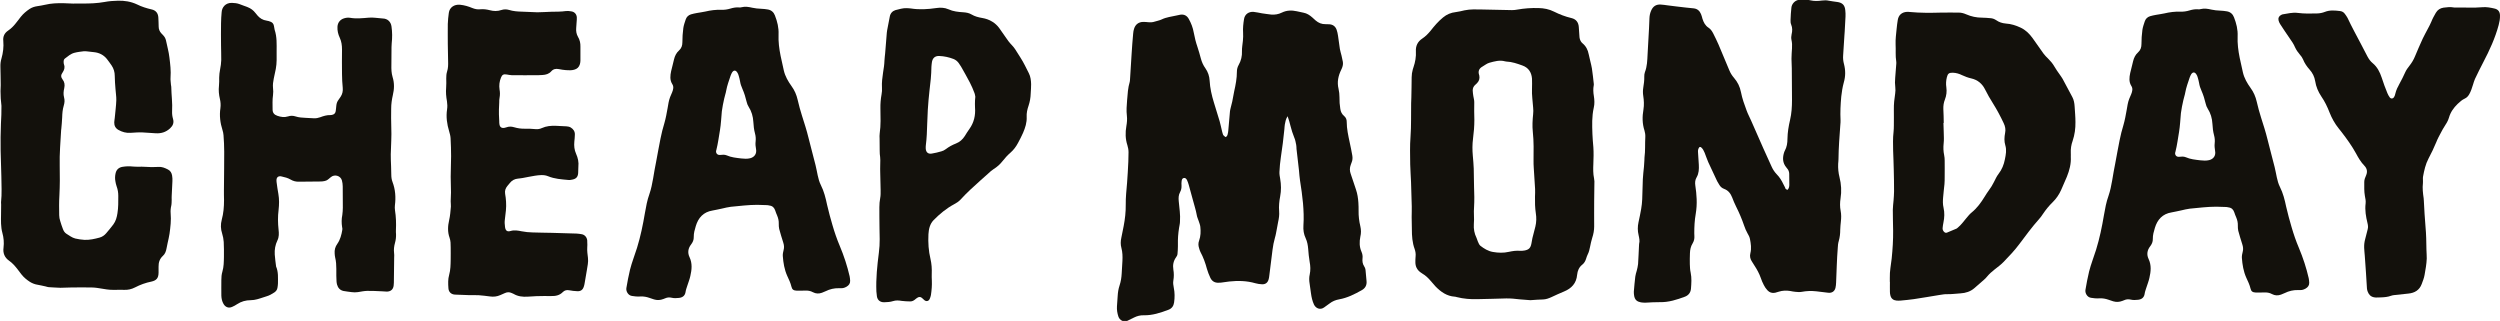 <?xml version="1.0" encoding="utf-8"?>
<!-- Generator: Adobe Illustrator 27.0.1, SVG Export Plug-In . SVG Version: 6.00 Build 0)  -->
<svg version="1.1" id="Layer_1" xmlns="http://www.w3.org/2000/svg" xmlns:xlink="http://www.w3.org/1999/xlink" x="0px" y="0px"
	 viewBox="0 0 2420.2 310.7" style="enable-background:new 0 0 2420.2 310.7;" xml:space="preserve">
<style type="text/css">
	.st0{fill:#13110C;}
</style>
<g>
	<g>
		<path class="st0" d="M71.7,3.4c2.6,0,5.2,0,7.8,0c7.3,0.1,14.6-0.2,21.8-1.5c4.2-0.8,8.5-1.1,12.8-1.2c6.4-0.2,12.7,0.8,18.6,3.6
			c4.4,2.2,9.2,3.7,14,4.8c4.2,0.9,6.4,3.7,6.6,8c0.1,2.9,0.3,5.7,0.3,8.6c0,2.6,0.9,4.8,2.7,6.7c0.6,0.7,1.2,1.3,1.9,2
			c1.3,1.4,2.1,3,2.5,4.8c1.1,5.5,2.7,10.9,3.3,16.4c0.8,6.4,1.6,12.9,1.1,19.5c-0.2,2.3,0.3,4.7,0.4,7c0,0.6,0.2,1.3,0.3,1.9
			c0.1,7.9,1.3,15.8,0.8,23.8c-0.1,2.5,0.2,4.9,0.9,7.3c1.1,3.7-0.1,6.6-2.8,9.1c-4.1,3.8-8.8,5.2-14.3,4.8
			c-4.1-0.3-8.3-0.6-12.4-0.8c-3.9-0.2-7.8,0.2-11.7,0.4c-4.2,0.3-8-0.8-11.6-2.8c-2.9-1.6-4.2-4.2-4.1-7.4c0-1.4,0.4-2.8,0.5-4.3
			c0.5-5.7,1.3-11.4,1.5-17.1c0.1-3.6-0.6-7.3-0.8-10.9c-0.3-4.2-0.7-8.3-0.7-12.5c0-3.8-1-7.2-3.1-10.3c-1.4-2.2-3.1-4.2-4.6-6.3
			C100.2,53.1,96,51,91,50.5c-2.1-0.2-4.1-0.5-6.2-0.7c-1.2-0.1-2.4-0.3-3.5-0.2c-3.1,0.4-6.2,0.7-9.2,1.5c-3.6,0.9-6.4,3.4-9.3,5.6
			c-1,0.8-1.2,2-1.2,3.2c0,0.9,0.1,1.9,0.4,2.7c1,2.7,0.2,5.1-1.3,7.4c-0.4,0.5-0.7,1.1-1,1.7c-0.6,1.2-0.6,2.5,0,3.8
			c0.2,0.5,0.5,0.9,0.8,1.3c2,2.5,2.4,5.3,1.7,8.5c-0.7,2.9-1,6-0.2,8.9c0.8,2.8,0.5,5.5-0.3,8.1c-1.1,3.7-1.4,7.4-1.5,11.2
			c-0.1,3.9-0.6,7.8-0.9,11.7c0,0.1,0,0.3-0.1,0.4c-0.6,11.6-1.7,23.1-1.4,34.7c0.2,9.6,0.2,19.3-0.3,28.9
			c-0.4,6.4-0.3,12.8-0.2,19.1c0,1.9,0.4,3.9,1,5.7c0.7,2.6,1.7,5.2,2.6,7.7c0.7,1.9,1.7,3.5,3.4,4.6c2.8,1.7,5.4,3.8,8.6,4.6
			c2.9,0.7,5.9,1.1,8.9,1.3c5,0.2,9.8-0.9,14.6-2.2c2.6-0.7,4.7-2.2,6.4-4.2c2.4-2.8,4.7-5.6,6.9-8.5c2.4-3.2,3.4-7,4-10.9
			c0.9-5.6,0.8-11.2,0.8-16.8c0-3.2-0.5-6.2-1.6-9.2c-0.6-1.6-0.9-3.3-1.2-4.9c-0.5-2.6-0.4-5.2,0.2-7.8c0.8-3.5,3.1-5.6,6.7-6.2
			c3.2-0.5,6.5-0.7,9.7-0.3c1.9,0.2,3.9,0.2,5.9,0.2c2.1,0,4.2-0.1,6.2,0.1c4.3,0.3,8.6,0.4,12.9,0.1c3.4-0.3,6.4,1,9.3,2.5
			c2.4,1.2,3.6,3.4,4,5.9c0.3,1.8,0.4,3.6,0.3,5.4c-0.2,4.8-0.5,9.6-0.7,14.4c-0.1,1.2,0,2.3,0,3.5c-0.1,1.9,0,3.9-0.4,5.8
			c-0.6,2.5-0.8,4.9-0.6,7.4c0.6,6.7-0.2,13.3-1.1,19.8c-0.4,3-1.2,5.9-1.8,8.8c-0.4,1.8-0.7,3.6-1.1,5.4c-0.5,2.8-1.4,5.3-3.5,7.2
			c-3.1,2.8-4.3,6.4-4.2,10.5c0,2,0,3.9,0,5.9c-0.1,5.1-2,7.4-6.9,8.5c-5.5,1.1-10.8,3-15.8,5.6c-3.5,1.8-7,2.6-10.9,2.4
			c-4.5-0.2-9.1,0.2-13.6-0.1c-4.2-0.3-8.2-1.3-12.4-1.8c-1.7-0.2-3.4-0.4-5-0.4c-6.6-0.1-13.3-0.1-19.9,0c-3.5,0-7,0.3-10.5,0.3
			c-3.8-0.1-7.5-0.4-11.3-0.6c-1-0.1-2-0.4-3-0.7c-2.5-0.5-5.1-1.2-7.6-1.6c-2.8-0.4-5.3-1.4-7.6-2.8c-3.1-2-5.9-4.3-8.2-7.2
			c-1.3-1.6-2.6-3.3-3.8-5c-2.4-3.1-4.9-6-8.2-8.3c-4.4-3.1-6.1-7.4-5.4-12.6c0.6-4.9,0.2-9.6-1.1-14.3c-1.6-5.8-1.4-11.9-1.3-17.9
			c0.1-3.1,0.1-6.2,0.1-9.4c0-0.8-0.1-1.6-0.1-2.3c0.9-8.4,0.4-16.9,0.3-25.4c-0.1-8.2-0.6-16.4-0.7-24.6
			c-0.1-8.7-0.1-17.5,0.3-26.2c0.3-5.7,0.6-11.4,0.5-17.2C0.8,97.8,0.5,93,0.5,88.2c0-1.9,0.2-3.9,0.2-5.8
			c-0.1-5.9-0.1-11.7-0.3-17.6c-0.1-2.8,0.2-5.5,1-8.1c1.6-5.6,2.3-11.2,1.8-17C2.7,35.4,4.3,32,7.9,29.6c3.4-2.3,6.1-5.3,8.5-8.5
			c1.3-1.7,2.5-3.3,3.8-4.9c2.4-3,5.3-5.4,8.4-7.5C30.9,7.2,33.3,6.4,36,6c2.6-0.4,5.1-0.8,7.7-1.4C49.5,3.2,55.5,3,61.5,3.1
			c3.4,0.1,6.8,0.3,10.1,0.4C71.6,3.5,71.7,3.4,71.7,3.4z"/>
		<path class="st0" d="M267.8,49.6c0,5.7,0.3,11.5-0.8,17.1c-0.6,3.2-1.3,6.4-2,9.5c-0.6,2.9-1,5.9-0.7,8.9c0.3,2.3,0.3,4.7,0,7
			c-0.7,4.7-0.4,9.4-0.4,14c0,3.1,1.6,5,4.6,6c3.4,1.2,6.8,1.7,10.3,0.6c2.4-0.8,4.9-0.8,7.3,0c3.3,1.1,6.6,1.2,10,1.4
			c2.6,0.1,5.2,0.3,7.8,0.4c2.1,0.1,4.2-0.3,6.1-1c3.2-1.2,6.4-2.2,9.9-2.1c0.6,0,1.3-0.1,1.9-0.3c1.8-0.4,2.9-1.6,3.2-3.5
			c0.2-1.8,0.5-3.6,0.6-5.4c0.2-2.2,0.9-4,2.2-5.7c0.7-0.9,1.3-1.9,2-2.9c1.7-2.6,2.3-5.4,2-8.6c-0.4-4.4-0.7-8.8-0.7-13.3
			c-0.1-7.9-0.1-15.9,0-23.8c0-4-0.5-7.8-2.2-11.4c-1.6-3.4-2.4-6.9-2.2-10.6c0.2-3.9,2.5-6.9,6.2-8.1c1.9-0.6,3.8-0.9,5.8-0.6
			c6.1,1.1,12.2,0.4,18.3-0.1c2.1-0.2,4.2-0.1,6.2,0.1c2.5,0.1,4.9,0.6,7.4,0.7c4.6,0.1,7.8,3.2,8.4,7.7c0.8,5.5,0.8,10.9,0.2,16.4
			c-0.2,2.3-0.2,4.7-0.2,7c0,4.6,0,9.1-0.1,13.7c-0.1,4.1,0,8.1,1.2,12c1.8,5.8,1.6,11.6,0.2,17.4c-1,4.3-1.6,8.7-1.6,13.1
			c-0.1,6-0.1,12,0.1,18c0.4,8.7-0.3,17.4-0.5,26.2c-0.1,3.8,0.2,7.5,0.3,11.3c0.1,2.7,0.2,5.5,0.2,8.2c0,2.5,0.3,5,1.2,7.3
			c2.8,7.4,3.3,14.9,2.3,22.7c-0.2,1.5-0.1,3.1,0.1,4.7c1,6.3,1.2,12.7,0.9,19.1c-0.1,1.3,0,2.6,0.1,3.9c0.1,2.9-0.2,5.7-1,8.5
			c-0.9,3.2-1.3,6.4-0.9,9.7c0.2,1.4,0.2,2.9,0.1,4.3c-0.1,8.2-0.2,16.4-0.3,24.6c0,0.9-0.1,1.8-0.2,2.7c-0.4,3.7-2.7,5.8-6.5,5.9
			c-1.7,0-3.4-0.3-5.1-0.3c-4.7-0.2-9.4-0.5-14.1-0.4c-3,0.1-5.9,0.7-8.9,1.2c-2.1,0.3-4.1,0.3-6.2,0c-2.6-0.4-5.2-0.6-7.7-1.1
			c-3.4-0.7-5.4-3-6.3-6.2c-0.3-1-0.4-2-0.5-3.1c-0.1-1.8-0.2-3.6-0.2-5.5c0-2.2,0-4.4,0-6.6c0-3.7-0.2-7.3-1.1-10.9
			c-0.3-1.3-0.4-2.6-0.5-3.9c-0.3-3.5,0.5-6.6,2.6-9.5c2.8-4,4-8.7,4.8-13.5c0.2-0.9,0-1.8-0.2-2.7c-0.6-3.9-0.6-7.8,0.2-11.7
			c0.4-2.3,0.4-4.7,0.5-7c0-6.9,0-13.8-0.1-20.7c0-1.9-0.3-3.9-0.8-5.8c-1.3-4.5-7.1-6.2-10.7-3.1c-1.9,1.6-3.6,3.4-6.2,3.8
			c-1.2,0.2-2.3,0.4-3.5,0.4c-7,0.1-14.1,0.1-21.1,0.2c-3,0.1-5.7-0.6-8.2-2.1c-2.6-1.5-5.5-2.3-8.4-2.9c-0.5-0.1-1-0.2-1.5-0.3
			c-2.1-0.1-3.5,1.1-3.7,3.2c-0.1,0.9,0,1.8,0.1,2.7c0.5,3.7,1,7.5,1.7,11.2c0.9,5.2,0.8,10.4,0.2,15.6c-0.8,6.4-0.7,12.7,0,19.1
			c0.4,3.5,0.5,7.1-1.1,10.3c-2.1,4.3-2.9,8.9-2.6,13.7c0.3,3.9,0.8,7.7,1.3,11.6c2.3,5.3,1.8,11,1.8,16.5c0,1.4-0.3,2.8-0.5,4.2
			c-0.3,1.9-1.4,3.3-3,4.4c-2.4,1.6-4.9,3-7.7,3.8c-3,0.9-5.9,2-8.9,2.8c-2,0.5-4.1,0.9-6.2,0.9c-4.8,0-9.2,1.2-13.3,3.9
			c-1.5,1-3.1,1.9-4.8,2.6c-3.3,1.5-6.5,0.3-8.3-2.9c-1.4-2.4-2-5.1-2.1-7.9c0-5.1-0.1-10.2,0-15.2c0-2.7,0.2-5.5,1-8.1
			c1.4-4.7,1.4-9.5,1.5-14.3c0-4.8,0.1-9.6-0.2-14.5c-0.2-2.7-0.7-5.5-1.5-8c-1.5-4.5-1.6-9-0.4-13.5c1.7-6.2,2.2-12.5,2.2-18.9
			c0-3.3-0.2-6.5-0.1-9.8c0-7,0.1-14.1,0.2-21.1c0.1-10.7,0.3-21.4-0.6-32c-0.1-1.7-0.5-3.4-1-5c-2.2-6.9-3.1-14-2-21.2
			c0.4-3,0.2-6-0.5-8.9c-1-4.2-1.4-8.4-0.9-12.8c0.3-2.6,0.2-5.2,0.2-7.8c0-2.7,0.4-5.4,0.9-8.1c0.6-2.9,1-5.9,1.1-8.9
			c0.1-4.7-0.2-9.4-0.2-14.1c-0.1-7.2-0.1-14.3,0-21.5c0-3.6,0.3-7.3,0.6-10.9c0.3-4.5,3.6-9.1,10-8.9c2.5,0.1,4.9,0.3,7.3,1.2
			c2.7,1,5.4,2,8,3c3,1.2,5.4,3,7.4,5.6c0.6,0.7,1.2,1.4,1.7,2.1c2.4,2.9,5.4,4.8,9.2,5.3c1.4,0.2,2.8,0.6,4.1,1.2
			c1.6,0.7,2.6,2.1,2.9,3.9c0.2,1.3,0.4,2.6,0.7,3.8C268.2,35.8,267.8,42.7,267.8,49.6z"/>
		<path class="st0" d="M733.1,198.3c-8.6,0-17.1,1.1-25.7,1.9c-2.8,0.3-5.6,1.1-8.4,1.7c-3.1,0.6-6.1,1.4-9.2,1.9
			c-8.8,1.4-13.8,7-16.2,15c-1,3.4-2.1,6.9-2,10.7c0.1,2.6-0.9,5-2.6,7.2c-2.9,3.7-3.5,8-1.5,12.2c2.9,6.1,2.2,12.2,0.8,18.3
			c-0.7,3.2-1.9,6.2-2.9,9.3c-0.6,2-1.4,3.9-1.7,6c-0.4,2.9-2,5.4-6.3,5.9c-2.5,0.3-4.9,0.4-7.4-0.2c-2.1-0.5-4.1-0.3-6.1,0.6
			c-0.6,0.3-1.2,0.5-1.8,0.7c-2.9,1.1-5.8,1.3-8.8,0.4c-1.6-0.5-3.2-1-4.8-1.6c-2.6-0.9-5.3-1.4-8.1-1.3c-1.6,0.1-3.1,0.1-4.7,0
			c-1.3-0.1-2.6-0.3-3.9-0.5c-3.8-0.5-6-4.7-5.4-7.8c1-5.9,2.1-11.8,3.5-17.6c1.8-7.2,4.6-14.1,6.8-21.2c3.4-11,5.7-22.2,7.6-33.5
			c1.1-6.3,2.2-12.5,4.4-18.6c1.7-4.9,2.7-10.1,3.6-15.2c0.9-5.4,1.8-10.8,2.9-16.1c1.5-7.4,2.6-14.9,4.2-22.3
			c1-5.1,2.3-10.2,3.8-15.1c1.4-4.8,2.2-9.6,3.1-14.5c0.6-3.6,1.1-7.2,2.4-10.6c0.6-1.6,1.4-3.1,2-4.7c1-2.6,1.8-5.3,0.1-7.9
			c-2.5-4-2-8.2-1.1-12.5c0.8-3.8,2-7.5,2.8-11.4c0.8-3.4,2.3-6.4,4.9-8.7c2.4-2.2,3.2-4.8,3.2-8c0-4.5,0.3-9.1,0.9-13.6
			c0.4-2.8,1.4-5.6,2.3-8.3c0.8-2.5,2.6-4.2,5.1-5c1.9-0.6,3.8-0.9,5.7-1.3c2.7-0.5,5.4-0.8,8.1-1.4c5.1-1.2,10.2-1.9,15.5-1.7
			c3,0.1,6-0.3,8.9-1.2c2.6-0.8,5.3-1.3,8.1-1.1c0.9,0.1,1.9,0.1,2.7-0.2c3.5-0.9,7-0.3,10.4,0.5c2.8,0.6,5.6,0.9,8.5,1
			c2.2,0.1,4.4,0.3,6.6,0.7c3.3,0.6,5.6,2.6,6.8,5.8c2.3,5.9,3.8,11.9,3.5,18.3c-0.3,7.1,0.6,14,2,20.9c1,4.7,2.1,9.4,3.1,14.1
			c1.3,5.6,4.1,10.4,7.4,15c3,4.1,4.9,8.5,6,13.4c1.2,5.2,2.6,10.4,4.2,15.4c2.2,7,4.5,13.9,6.2,21c2.2,9,4.7,17.9,6.9,26.8
			c0.8,3.3,1.4,6.6,2.1,9.9c0.7,3.2,1.5,6.3,3,9.3c3.1,6.1,4.7,12.6,6.1,19.3c1.5,6.6,3.3,13.1,5.2,19.6c2,6.9,4.3,13.6,7.1,20.2
			c4,9.5,7.2,19.3,9.5,29.3c0.3,1.4,0.4,2.8,0.5,4.3c0.1,2.6-1.2,4.4-3.4,5.7c-1.6,0.9-3.3,1.6-5.2,1.5c-0.8,0-1.6,0.1-2.3,0
			c-4.5-0.1-8.8,0.9-12.8,2.9c-1.2,0.6-2.4,1.1-3.6,1.5c-3,1.1-5.9,1-8.7-0.5c-2.5-1.4-5.1-1.7-7.9-1.6c-2.6,0.1-5.2,0.2-7.8,0.1
			c-3-0.1-4.5-1.1-5.1-3.8c-0.9-3.7-2.5-7.1-4.1-10.5c-2.8-6.2-3.8-12.7-4.3-19.3c-0.1-1.9,0.3-3.9,0.8-5.8c0.7-2.5,0.4-4.9-0.4-7.3
			c-1.4-4.3-2.7-8.7-3.9-13.1c-0.4-1.6-0.4-3.4-0.4-5c0.1-2.8-0.5-5.4-1.6-8c-0.7-1.6-1.3-3.1-1.8-4.7c-0.9-2.7-2.5-4.5-5.5-4.9
			c-0.8-0.1-1.5-0.4-2.3-0.4C739.6,198.5,736.3,198.4,733.1,198.3z M731.5,136.9c0.3-2.6,0.1-5.2-0.6-7.7c-1-3.7-1.4-7.4-1.6-11.2
			c-0.3-5.3-1.7-10.2-4.6-14.7c-0.9-1.4-1.5-3-1.9-4.7c-1-4.3-2.3-8.5-4.1-12.6c-1.1-2.4-1.9-4.8-2.3-7.4c-0.3-1.8-0.8-3.6-1.3-5.3
			c-0.3-1.1-0.7-2.3-1.4-3.2c-1.5-2.3-3.4-2.3-4.9-0.1c-0.6,1-1.1,2.1-1.5,3.2c-1.6,4.8-3.4,9.6-4.3,14.6c-0.4,2.6-1.4,5-1.9,7.6
			c-0.9,4.1-1.8,8.2-2.3,12.3c-0.6,6.1-0.8,12.2-1.8,18.2c-1.1,6.4-1.9,12.9-3.5,19.2c-0.1,0.4-0.2,0.8-0.3,1.1
			c-0.2,2.3,1.4,4,3.8,3.8c2.2-0.2,4.4-0.5,6.5,0.4c4.5,2,9.3,2.4,14.1,3c2.8,0.3,5.7,0.5,8.6-0.2c4.3-1.1,6.5-4.5,5.7-8.8
			C731.4,141.8,731.2,139.4,731.5,136.9z"/>
		<path class="st0" d="M568.5,239.6c-0.2,3.4,0.3,6.8,0.7,10.1c0.5,4.1-0.5,8-1.1,12c-0.6,4.1-1.4,8.2-2.1,12.3
			c-0.2,1.2-0.4,2.3-0.8,3.4c-1,3.2-3,4.7-6.4,4.5c-2.6-0.1-5.2-0.4-7.8-0.9c-2.4-0.5-4.5,0.1-6.1,1.7c-3.2,3.3-7.1,4-11.4,3.9
			c-4.7-0.1-9.4,0-14.1,0.1c-2.9,0.1-5.7,0.3-8.6,0.5c-4.8,0.3-9.4-0.2-13.6-2.7c-0.6-0.3-1.2-0.5-1.8-0.8c-2.3-1.1-4.5-1-6.8,0.1
			c-1.4,0.7-2.8,1.3-4.3,1.9c-3.2,1.4-6.5,1.8-9.9,1.3c-3.6-0.5-7.2-0.9-10.9-1.2c-3.2-0.2-6.5,0-9.8-0.1c-4.4-0.1-8.8-0.3-13.3-0.5
			c-3.6-0.2-6.1-2.5-6.3-6.2c-0.3-4.3-0.5-8.7,0.7-12.8c1.4-5,1.4-10,1.5-15.1c0.1-3.9,0-7.8,0-11.7c0-3.1,0-6.3-1.1-9.3
			c-2-5.6-1.7-11.3-0.4-16.9c1-4.3,1.3-8.8,1.7-13.2c0.1-1.7-0.2-3.4-0.2-5.1c0-2.9,0.3-5.7,0.3-8.6c0-5.1-0.3-10.2-0.3-15.2
			c0-6.6,0.4-13.3,0.4-19.9c0-5.7-0.2-11.5-0.5-17.2c-0.1-2.3-0.7-4.6-1.4-6.9c-2.1-6.9-3.1-14-2-21.2c0.4-2.6,0.3-5.2-0.1-7.8
			c-0.8-4.4-1.2-8.7-0.8-13.2c0.3-3,0.1-6,0.1-9c0-2.2,0.1-4.4,0.8-6.6c1.1-3.3,1.1-6.7,1-10.1c-0.1-5.6-0.2-11.2-0.3-16.8
			c0-6.4-0.1-12.8,0-19.1c0.1-3.6,0.5-7.3,1-10.9c0.7-5.2,5.2-8.3,10.8-7.8c4.2,0.4,8.2,1.6,12,3.2c2.5,1,5,1.5,7.6,1.2
			c3.2-0.3,6.2,0.1,9.3,0.9c3.7,1,7.5,1.1,11.2-0.2c2.4-0.8,4.9-0.8,7.3-0.1c4.2,1.3,8.4,1.6,12.7,1.7c4.9,0.1,9.9,0.5,14.8,0.6
			c4.4,0,8.8-0.4,13.3-0.5c4.8-0.1,9.6,0,14.4-0.7c1.6-0.2,3.4,0,5.1,0.3c3.1,0.4,5.2,2.7,5.4,5.8c0.1,1.6-0.1,3.1-0.2,4.7
			c-0.1,1.9-0.3,3.9-0.4,5.8c-0.2,2.9,0.2,5.7,1.7,8.3c1.8,3,2.5,6.2,2.4,9.7c-0.1,4.4,0.1,8.9,0,13.3c0,1.2-0.2,2.3-0.5,3.5
			c-0.8,2.9-2.8,4.7-5.6,5.4c-2.5,0.7-5.2,0.6-7.8,0.4c-2.3-0.2-4.7-0.5-7-1c-2.9-0.6-5.4-0.1-7.4,2.2c-2.2,2.5-5.2,3.3-8.4,3.5
			c-1.4,0.1-2.9,0.2-4.3,0.2c-8.5,0-16.9,0.1-25.4,0c-1.7,0-3.3-0.5-5-0.7c-3-0.5-4.4,0.2-5.5,3c-1.5,3.7-2,7.5-1.4,11.5
			c0.5,2.7,0.5,5.4,0,8.1c-0.3,1.4-0.3,2.8-0.3,4.3c-0.1,2.3-0.2,4.7-0.3,7c0,1.6,0,3.1,0,4.7c0.1,2.2,0.2,4.4,0.3,6.6
			c0,1,0,2.1,0.2,3.1c0.4,2.6,2,3.8,4.7,3.4c0.6-0.1,1.3-0.3,1.9-0.5c2.6-1,5.1-0.9,7.7-0.1c3.4,1,6.8,1.5,10.4,1.4
			c3.4-0.1,6.8,0.1,10.2,0.4c2.1,0.2,4.2-0.1,6.1-1c4.4-2,9-2.4,13.8-2.2c3.4,0.2,6.8,0.4,10.1,0.5c1.5,0.1,2.9,0.4,4.1,1.1
			c2.6,1.6,4.2,3.9,4,7.1c-0.1,2.2-0.2,4.4-0.5,6.6c-0.4,4.1,0,8,1.7,11.8c1.8,4,2.7,8.1,2.2,12.5c-0.2,2.1,0,4.1-0.2,6.2
			c-0.3,3.6-1.8,5.4-5.4,6.2c-1.4,0.3-2.8,0.6-4.2,0.4c-6.6-0.6-13.2-1-19.5-3.6c-4.1-1.7-8.5-1.1-12.7-0.5c-4,0.6-7.9,1.5-11.9,2.2
			c-1.5,0.3-3.1,0.4-4.6,0.6c-3.1,0.3-5.7,1.6-7.7,4.1c-0.8,1-1.7,2-2.5,3c-1.8,2.2-2.7,4.6-2.2,7.6c0.5,2.5,0.7,5.1,0.9,7.7
			c0.4,5.6-0.4,11.2-1.1,16.7c-0.4,2.6-0.3,5.2,0.1,7.8c0.5,3.5,2.1,4.8,5.4,3.8c3.7-1.1,7.1-0.4,10.7,0.3c3.4,0.7,7,1,10.5,1.1
			c6.2,0.3,12.5,0.2,18.7,0.4c7.9,0.2,15.9,0.4,23.8,0.7c1.7,0.1,3.4,0.3,5,0.6c3.4,0.5,5.8,3.7,5.5,7.4
			C568.7,236.2,568.6,237.9,568.5,239.6z"/>
		<path class="st0" d="M877.9,7.9c1.3,0.1,2.6,0.1,3.9,0.3c8.2,1.3,16.4,0.8,24.5-0.4c4.1-0.6,8.1-0.5,11.9,1.2
			c4.6,2.1,9.5,2.6,14.5,2.9c2.8,0.2,5.5,0.7,7.8,2.1c3.2,1.9,6.7,2.8,10.3,3.4c3.5,0.6,6.8,1.7,9.8,3.6c2.6,1.6,4.8,3.6,6.6,6
			c1.9,2.6,3.8,5.3,5.6,8c2.1,3.3,4.5,6.4,7.2,9.2c1.1,1.1,2,2.4,2.9,3.7c1.7,2.6,3.3,5.3,5,7.9c3.1,4.8,5.5,10,8.1,15.1
			c1.7,3.3,2.1,7,2.2,10.6c0.1,3-0.3,6-0.4,9c-0.1,4.1-0.8,8-2.1,11.9c-1.2,3.5-2,7-1.8,10.7c0.3,5.5-1.4,10.6-3.5,15.5
			c-1.4,3.3-3.2,6.6-4.9,9.8c-1.9,3.6-4.3,6.8-7.4,9.5c-2.8,2.4-5.2,5.1-7.5,8c-2.4,3.1-5.3,5.7-8.7,7.8c-1.8,1.1-3.3,2.5-4.8,3.9
			c-2.7,2.4-5.4,4.8-8.2,7.3c-6.6,5.9-13.2,11.9-19.1,18.4c-1.8,1.9-4,3.3-6.3,4.5c-7.4,4-13.8,9.3-19.7,15.3
			c-3.6,3.7-4.7,8.6-5,13.7c-0.4,8.1,0.1,16.1,2,24c1.1,4.7,1.4,9.5,1.2,14.3c-0.1,2.2,0,4.4,0.1,6.6c0.2,4.7-0.2,9.4-0.9,14
			c-0.2,1.3-0.7,2.5-1.2,3.7c-1,2.2-3.2,2.7-5.1,1.2c-0.8-0.6-1.5-1.4-2.3-2.1c-1.3-1.2-2.8-1.3-4.3-0.4c-1,0.6-1.9,1.3-2.8,2.1
			c-1.3,1-2.7,1.6-4.3,1.6c-2.7-0.1-5.5-0.1-8.2-0.5c-2.9-0.5-5.7-0.7-8.5,0.2c-2.8,0.9-5.6,1-8.5,1.1c-3.4,0.1-6.5-1.6-7.1-5.8
			c-0.2-1.5-0.4-3.1-0.5-4.7c-0.5-12.5,0.8-24.9,2.4-37.4c0.6-4.4,0.8-8.8,0.8-13.2c0-7.3-0.4-14.6-0.3-21.9c0.1-6-0.4-12,0.8-17.9
			c0.5-2.5,0.4-5.2,0.4-7.8c-0.1-5.9-0.3-11.7-0.4-17.6c0-1.8-0.1-3.6,0-5.5c0.2-3.9,0.2-7.8-0.4-11.7c-0.1-1,0-2.1-0.1-3.1
			c0-3.9,0-7.8-0.1-11.7c0-1.7-0.2-3.4,0.1-5.1c1.2-8,0.8-16.1,0.7-24.2c-0.1-4.6,0.3-9.1,1.1-13.6c0.4-2.2,0.6-4.4,0.4-6.6
			c-0.3-5,0.4-9.9,1.1-14.8c0.6-3.7,1.2-7.4,1.3-11.2c0.1-2.5,0.5-4.9,0.7-7.4c0.5-6.6,1-13.2,1.6-19.8c0.1-1.3,0.4-2.6,0.6-3.8
			c0.8-4,1.5-7.9,2.3-11.9c0.6-3.1,2.6-5.2,5.4-6.1C870.6,8.9,874.1,7.7,877.9,7.9z M944.2,93.7c-0.2-0.8-0.3-2.4-0.9-3.8
			c-1.3-3.4-2.7-6.8-4.4-10c-2.7-5.2-5.6-10.3-8.5-15.4c-0.7-1.2-1.5-2.4-2.4-3.6c-1.3-1.7-2.9-3-4.9-3.8c-4.4-1.7-9-2.7-13.7-2.9
			c-4.4-0.2-6.8,2.2-7.3,6.5c-0.1,1.3-0.4,2.6-0.4,3.9c-0.1,7.8-0.9,15.6-1.9,23.3c-0.7,6.1-1.2,12.2-1.6,18.3
			c-0.3,4.7-0.5,9.4-0.6,14c-0.2,6.8-0.4,13.5-1.3,20.3c-0.2,1.2-0.1,2.3-0.1,3.5c0.3,3.5,2.3,5.2,5.7,4.7c3.2-0.5,6.4-1.3,9.5-2.2
			c1.5-0.4,2.9-1.1,4.2-2.1c3-2.3,6.3-4.1,9.9-5.5c3.6-1.4,6.4-3.9,8.5-7.2c1.4-2.3,2.9-4.7,4.5-6.9c4.4-6.2,6-13.1,5.4-20.7
			c-0.2-2.3,0-4.7,0-7C944,96.3,944.1,95.4,944.2,93.7z"/>
	</g>
	<g>
		<g>
			<path class="st0" d="M1829.5,272.8c0-1.3,0-2.6,0-3.9c-0.2-6.3,1.1-12.4,1.8-18.6c0.9-8.9,1.5-17.9,1.4-26.9
				c-0.1-6.8-0.3-13.5-0.3-20.3c0-3,0.5-6,0.7-8.9c0.2-3,0.5-6,0.5-9c0-7-0.1-14.1-0.3-21.1c-0.1-6.1-0.4-12.2-0.6-18.3
				c-0.1-6-0.3-12,0.4-18c0.2-2.1,0.3-4.2,0.3-6.2c0-5.2,0.1-10.4,0-15.6c-0.1-5.2,0.5-10.4,1.3-15.6c0.3-1.9,0.3-3.9,0.1-5.8
				c-0.4-3.1-0.4-6.2-0.1-9.3c0.4-4.3,0.7-8.6,1-12.8c0.1-1,0.2-2.1,0-3.1c-0.9-5.4-0.3-10.9-0.6-16.4c-0.2-5.1,0.5-10.1,1-15.2
				c0.3-2.8,0.6-5.7,1.1-8.5c0.8-4.8,4-7.5,8.8-7.8c0.9-0.1,1.8,0,2.7,0.1c10.3,1,20.5,0.9,30.8,0.6c5.6-0.1,11.2,0,16.8,0
				c2.5,0,4.9,0.7,7.2,1.7c4.8,2.1,9.9,3.2,15.2,3.2c2.7,0,5.5,0.3,8.2,0.5c2,0.1,3.8,0.8,5.5,1.9c2.8,2,5.9,3,9.4,3.3
				c5,0.3,9.7,1.8,14.2,3.9c4.8,2.2,8.6,5.9,11.7,10.2c3.6,5,7,10,10.6,15c1.2,1.7,2.7,3.1,4.2,4.6c2.4,2.4,4.6,4.9,6.3,7.9
				c1.5,2.7,3.4,5.2,5.2,7.8c0.9,1.4,2,2.7,2.8,4.2c3.2,5.8,6.3,11.7,9.4,17.6c1.5,2.8,2,5.9,2.2,9c0.3,5.1,0.8,10.1,0.8,15.2
				c0.1,6.1-0.7,12.2-2.7,18.1c-1.4,3.9-2,7.8-1.8,11.9c0.1,1.2,0,2.3,0,3.5c0.4,6.8-1.3,13.2-3.8,19.4c-1.8,4.3-3.7,8.6-5.6,12.9
				c-2,4.4-4.7,8.4-8.2,11.8c-3.5,3.4-6.5,7.1-9.2,11.1c-1.2,1.8-2.5,3.7-4,5.3c-6.9,7.7-12.9,16-19.1,24.2
				c-4.6,6.2-9.9,11.7-15.3,17.3c-2.6,2.7-5.7,4.9-8.7,7.3c-2.6,2-5,4.2-7.1,6.7c-0.9,1.1-1.9,2.2-3,3.1c-3.1,2.8-6.3,5.5-9.4,8.2
				c-3.8,3.3-8.4,4.7-13.3,5c-4.4,0.3-8.8,0.9-13.3,0.8c-2.4-0.1-4.9,0.5-7.3,0.8c-8.2,1.3-16.4,2.8-24.7,4c-4.2,0.6-8.5,1-12.8,1.4
				c-1.3,0.1-2.6,0.1-3.9,0c-3-0.3-5.1-1.8-5.9-4.8c-0.3-1.1-0.5-2.3-0.5-3.5c-0.1-3.3,0-6.5,0-9.8
				C1829.4,272.8,1829.4,272.8,1829.5,272.8z M1881.7,119c-0.1,0-0.2,0-0.3,0c0.1,3.1,0.2,6.2,0.3,9.4c0.1,3.5,0.3,7-0.1,10.5
				c-0.4,3.8-0.3,7.5,0.5,11.3c0.4,1.8,0.5,3.6,0.5,5.4c0.1,5.2,0,10.4,0,15.6c0,2.3,0,4.7-0.2,7c-0.4,4.3-1,8.5-1.3,12.8
				c-0.3,3.4-0.4,6.7,0.4,10.1c1.1,4.8,0.9,9.5-0.1,14.3c-0.4,1.8-0.6,3.6-0.8,5.4c-0.1,1.2,0.3,2.3,1.1,3.3c0.8,1,1.9,1.6,3.1,1.1
				c3.1-1.2,6.3-2.6,9.3-3.9c0.6-0.3,1-0.8,1.5-1.2c3-2.5,5.3-5.7,7.8-8.7c1.7-2,3.3-4.1,5.3-5.7c5.3-4.3,9.1-9.6,12.6-15.3
				c1.3-2.1,2.6-4.2,4.1-6.2c1.9-2.5,3.5-5.2,4.9-8c1.4-2.7,2.6-5.5,4.4-7.8c3.3-4.2,5.2-9,6.2-14.2c0.9-4.5,1.8-8.9,0.4-13.5
				c-1.2-3.9-1-7.9-0.2-12c0.7-3.3,0.1-6.4-1.4-9.5c-3.1-6.6-6.5-13-10.4-19.2c-2.7-4.3-5.3-8.7-7.5-13.2
				c-2.8-5.7-7.2-9.5-13.5-10.9c-3.1-0.7-6-1.8-8.8-3.1c-2.8-1.4-5.8-2.3-9-2.4c-3.7-0.1-4.9,0.8-5.8,4.4c-0.8,3.2-1,6.5-0.5,9.7
				c0.6,4.1,0.1,8.1-1.4,11.9c-1.2,3-1.6,6-1.5,9.2C1881.6,109.9,1881.6,114.4,1881.7,119z"/>
			<path class="st0" d="M2145.6,200.1c-8.6,0-17.1,1.1-25.7,1.9c-2.8,0.3-5.6,1.1-8.4,1.7c-3.1,0.6-6.1,1.4-9.2,1.9
				c-8.8,1.4-13.8,7-16.2,15c-1,3.4-2.1,6.9-2,10.7c0.1,2.6-0.9,5-2.6,7.2c-2.9,3.7-3.5,8-1.5,12.2c2.9,6.1,2.2,12.2,0.8,18.3
				c-0.7,3.2-1.9,6.2-2.9,9.3c-0.6,2-1.4,3.9-1.7,6c-0.4,2.9-2,5.4-6.3,5.9c-2.5,0.3-4.9,0.4-7.4-0.2c-2.1-0.5-4.1-0.3-6.1,0.6
				c-0.6,0.3-1.2,0.5-1.8,0.7c-2.9,1.1-5.8,1.3-8.8,0.4c-1.6-0.5-3.2-1-4.8-1.6c-2.6-0.9-5.3-1.4-8.1-1.3c-1.6,0.1-3.1,0.1-4.7,0
				c-1.3-0.1-2.6-0.3-3.9-0.5c-3.8-0.5-6-4.7-5.4-7.8c1-5.9,2.1-11.8,3.5-17.6c1.8-7.2,4.6-14.1,6.8-21.2c3.4-11,5.7-22.2,7.6-33.5
				c1.1-6.3,2.2-12.5,4.4-18.6c1.7-4.9,2.7-10.1,3.6-15.2c0.9-5.4,1.8-10.8,2.9-16.1c1.5-7.4,2.6-14.9,4.2-22.3
				c1-5.1,2.3-10.2,3.8-15.1c1.4-4.8,2.2-9.6,3.1-14.5c0.6-3.6,1.1-7.2,2.4-10.6c0.6-1.6,1.4-3.1,2-4.7c1-2.6,1.8-5.3,0.1-7.9
				c-2.5-4-2-8.2-1.1-12.5c0.8-3.8,2-7.5,2.8-11.4c0.8-3.4,2.3-6.4,4.9-8.7c2.4-2.2,3.2-4.8,3.2-8c0-4.5,0.3-9.1,0.9-13.6
				c0.4-2.8,1.4-5.6,2.3-8.3c0.8-2.5,2.6-4.2,5.1-5c1.9-0.6,3.8-0.9,5.7-1.3c2.7-0.5,5.4-0.8,8.1-1.4c5.1-1.2,10.2-1.9,15.5-1.7
				c3,0.1,6-0.3,8.9-1.2c2.6-0.8,5.3-1.3,8.1-1.1c0.9,0.1,1.9,0.1,2.7-0.2c3.5-0.9,7-0.3,10.4,0.5c2.8,0.6,5.6,0.9,8.5,1
				c2.2,0.1,4.4,0.3,6.6,0.7c3.3,0.6,5.6,2.6,6.8,5.8c2.3,5.9,3.8,11.9,3.5,18.3c-0.3,7.1,0.6,14,2,20.9c1,4.7,2.1,9.4,3.1,14.1
				c1.3,5.6,4.1,10.4,7.4,15c3,4.1,4.9,8.5,6,13.4c1.2,5.2,2.6,10.4,4.2,15.4c2.2,7,4.5,13.9,6.2,21c2.2,9,4.7,17.9,6.9,26.8
				c0.8,3.3,1.4,6.6,2.1,9.9c0.7,3.2,1.5,6.3,3,9.3c3.1,6.1,4.7,12.6,6.1,19.3c1.5,6.6,3.3,13.1,5.2,19.6c2,6.9,4.3,13.6,7.1,20.2
				c4,9.5,7.2,19.3,9.5,29.3c0.3,1.4,0.4,2.8,0.5,4.3c0.1,2.6-1.2,4.4-3.4,5.7c-1.6,0.9-3.3,1.6-5.2,1.5c-0.8,0-1.6,0.1-2.3,0
				c-4.5-0.1-8.8,0.9-12.8,2.9c-1.2,0.6-2.4,1.1-3.6,1.5c-3,1.1-5.9,1-8.7-0.5c-2.5-1.4-5.1-1.7-7.9-1.6c-2.6,0.1-5.2,0.2-7.8,0.1
				c-3-0.1-4.5-1.1-5.1-3.8c-0.9-3.7-2.5-7.1-4.1-10.5c-2.8-6.2-3.8-12.7-4.3-19.3c-0.1-1.9,0.3-3.9,0.8-5.8
				c0.7-2.5,0.4-4.9-0.4-7.3c-1.4-4.3-2.7-8.7-3.9-13.1c-0.4-1.6-0.4-3.4-0.4-5c0.1-2.8-0.5-5.4-1.6-8c-0.7-1.6-1.3-3.1-1.8-4.7
				c-0.9-2.7-2.5-4.5-5.5-4.9c-0.8-0.1-1.5-0.4-2.3-0.4C2152.1,200.3,2148.9,200.2,2145.6,200.1z M2144,138.7
				c0.3-2.6,0.1-5.2-0.6-7.7c-1-3.7-1.4-7.4-1.6-11.2c-0.3-5.3-1.7-10.2-4.6-14.7c-0.9-1.4-1.5-3-1.9-4.7c-1-4.3-2.3-8.5-4.1-12.6
				c-1.1-2.4-1.9-4.8-2.3-7.4c-0.3-1.8-0.8-3.6-1.3-5.3c-0.3-1.1-0.7-2.3-1.4-3.2c-1.5-2.3-3.4-2.3-4.9-0.1c-0.6,1-1.1,2.1-1.5,3.2
				c-1.6,4.8-3.4,9.6-4.3,14.6c-0.4,2.6-1.4,5-1.9,7.6c-0.9,4.1-1.8,8.2-2.3,12.3c-0.6,6.1-0.8,12.2-1.8,18.2
				c-1.1,6.4-1.9,12.9-3.5,19.2c-0.1,0.4-0.2,0.8-0.3,1.1c-0.2,2.3,1.4,4,3.8,3.8c2.2-0.2,4.4-0.5,6.5,0.4c4.5,2,9.3,2.4,14.1,3
				c2.8,0.3,5.7,0.5,8.6-0.2c4.3-1.1,6.5-4.5,5.7-8.8C2144,143.6,2143.7,141.2,2144,138.7z"/>
			<path class="st0" d="M1246.5,112.5c-1.9,3-2.2,5.6-2.7,8.1c-0.3,1.4-0.2,2.8-0.4,4.3c-0.9,9.1-2,18.1-3.4,27.1
				c-0.7,4.8-1.2,9.6-1.4,14.4c-0.1,2.2,0.3,4.4,0.7,6.6c1,5.7,1.1,11.4,0,17.1c-0.9,4.7-1.4,9.5-1,14.4c0.3,3.5-0.2,7-1,10.5
				c-0.5,2.2-0.8,4.4-1.2,6.5c-0.6,2.9-1,5.9-1.9,8.8c-1.1,3.8-1.8,7.6-2.3,11.5c-1,8.5-2.1,17-3.2,25.6c-0.1,1-0.3,2.1-0.6,3.1
				c-0.9,3.2-3,4.8-6.3,4.7c-2.2-0.1-4.4-0.4-6.5-1c-8.3-2.4-16.7-2.6-25.2-1.7c-2.7,0.3-5.4,0.8-8.1,1.1c-0.8,0.1-1.6,0.1-2.3,0.1
				c-3.8,0.2-6.6-1.6-8.1-5c-1.2-2.7-2.4-5.5-3.2-8.4c-1.5-5.7-3.5-11.2-6.3-16.4c-0.6-1.1-0.9-2.4-1.3-3.7c-0.8-2.4-0.9-4.8,0-7.2
				c1.6-4.4,1.7-8.9,1.2-13.5c-0.2-1.9-1-3.7-1.6-5.6c-0.6-1.9-1.5-3.6-1.8-5.5c-0.9-5.4-2.8-10.6-4.1-15.9c-1.2-4.5-2.4-9-3.7-13.5
				c-0.5-1.6-1-3.3-1.7-4.7c-0.6-1.1-1.5-2.3-3.1-2c-1.5,0.3-1.9,1.7-2.1,3c-0.2,1.4-0.2,2.9-0.1,4.3c0.1,2.3-0.3,4.4-1.4,6.4
				c-1.5,2.7-1.6,5.6-1.3,8.7c0.6,6.6,1.7,13.2,1.2,19.8c-0.1,0.8,0,1.6-0.2,2.3c-1,5.2-1.7,10.5-1.8,15.9c0,1.9,0,3.9,0,5.8
				c-0.1,2.5-0.1,4.9-0.4,7.4c-0.1,1.1-0.7,2.3-1.4,3.2c-2.6,3.6-3.3,7.6-2.6,11.9c0.6,3.5,0.6,7,0,10.5c-0.4,2.3-0.1,4.6,0.4,7
				c1,4.7,1,9.6,0.3,14.4c-0.5,3.3-2.2,5.8-5.5,7c-7.7,2.9-15.5,5.5-23.9,5.3c-3.3-0.1-6.4,0.7-9.4,2.2c-2.1,1.1-4.2,2.1-6.3,3.1
				c-3.6,1.7-7.6-0.5-8.8-4c-1.1-3.3-1.6-6.5-1.4-10c0.3-3.4,0.5-6.7,0.7-10.1c0.2-3.4,0.7-6.7,1.8-10c1.3-3.9,1.9-7.8,2.1-11.9
				c0.2-4,0.5-8.1,0.7-12.1c0.2-4.2,0.1-8.3-1-12.4c-0.9-3.2-0.8-6.5-0.1-9.7c0.8-3.8,1.6-7.6,2.3-11.5c1.3-6.8,2.1-13.7,2-20.6
				c-0.1-7.2,0.7-14.3,1.3-21.4c0.6-6.7,0.8-13.5,1.2-20.3c0.1-3,0.1-6,0.2-9c0-2.4-0.4-4.7-1.1-6.9c-2-6.1-2.1-12.3-1-18.5
				c0.6-3.4,0.9-6.7,0.5-10.1c-0.6-4.9-0.2-9.8,0.2-14.8c0.5-6.1,0.8-12.2,2.6-18.1c0.1-0.5,0.1-1,0.2-1.6
				c0.5-8.6,1.1-17.1,1.6-25.7c0.4-6.5,0.9-13,1.5-19.5c0.1-1.5,0.4-3.1,0.9-4.6c1.3-4.1,4.4-6.4,8.7-6.5c1.7,0,3.4,0.1,5.1,0.3
				c2.1,0.2,4.2,0.1,6.2-0.6c2.2-0.7,4.6-1.1,6.7-2.1c4.5-2.2,9.5-2.7,14.3-3.8c1.3-0.3,2.5-0.6,3.8-0.8c3.6-0.5,6.3,0.9,8.1,4.1
				c2.3,4.1,4,8.5,4.8,13.1c0.9,4.9,2.1,9.7,3.7,14.3c1.2,3.6,2.2,7.2,3.2,10.9c0.9,3.4,2.3,6.6,4.4,9.5c2.5,3.6,3.9,7.6,4.1,12
				c0.4,7.2,2,14.2,4.1,21c1.9,6.1,3.8,12.2,5.6,18.3c0.8,2.9,1.4,5.8,2.1,8.7c0.3,1.1,0.5,2.3,0.9,3.4c0.5,1.5,0.5,1.5,2.6,3.2
				c1.3-0.3,1.8-1.4,2.1-2.5c0.4-1.4,0.6-2.8,0.7-4.2c0.6-6.1,1.1-12.2,1.6-18.3c0.1-1,0.4-2,0.6-3c0.5-2.1,1.1-4.3,1.6-6.4
				c0.7-3.3,1.2-6.7,1.9-10c1.4-6.2,2.6-12.5,2.6-18.9c0-2.4,0.6-4.6,1.8-6.7c2.3-4.1,3.3-8.5,3.1-13.1c-0.1-3.4,0.6-6.7,0.9-10.1
				c0.2-2.6,0.4-5.2,0.2-7.8c-0.3-4.5,0.2-8.9,0.9-13.2c0.7-4.7,4.6-7.4,9.3-7c2.7,0.3,5.4,0.9,8.1,1.4c3,0.4,5.9,0.9,8.9,1.2
				c3.6,0.3,7.1-0.3,10.3-1.9c4.7-2.3,9.5-2.4,14.5-1.3c2.2,0.5,4.3,1,6.5,1.4c3.3,0.6,6,2.4,8.5,4.6c1.1,1,2.1,2,3.2,2.9
				c2.8,2.4,5.9,3.7,9.7,3.6c1.2,0,2.3,0,3.5,0.1c3.5,0.2,5.9,2,7.1,5.2c0.7,1.9,1.1,4,1.4,6c0.7,4.2,1.1,8.5,1.8,12.8
				c0.4,2.2,1.1,4.3,1.6,6.4c0.5,2,0.9,4,1.3,6.1c0.4,2.7-0.4,5.1-1.6,7.5c-2.9,5.9-4.2,12-2.6,18.5c0.6,2.7,0.9,5.4,0.9,8.1
				c-0.1,3.8,0.2,7.5,0.8,11.3c0.4,2.9,1.6,5.2,3.8,7c1.7,1.5,2.4,3.3,2.4,5.5c0,6.8,1.5,13.4,2.9,20c0.9,4.2,1.8,8.4,2.5,12.6
				c0.4,2.3,0.3,4.7-0.7,6.9c-0.3,0.7-0.5,1.5-0.8,2.2c-1.1,2.9-1.1,5.8,0,8.8c1.8,5,3.3,10.1,5.1,15.2c1.4,4.1,2,8.3,2.3,12.6
				c0.2,2.6,0.2,5.2,0.2,7.8c-0.1,5.1,0.5,10.1,1.7,15.1c0.8,3.4,0.8,6.7,0,10c-1,4.9-1,9.9,1.1,14.6c0.9,2.1,1.3,4.2,1,6.5
				c-0.3,2.8,0.1,5.4,1.7,7.8c0.6,0.9,1.1,2.1,1.2,3.2c0.4,3.6,0.7,7.2,1,10.9c0.4,3.9-1.2,6.9-4.6,8.8c-6.9,3.9-14,7.5-22,8.9
				c-3.4,0.6-6.5,1.9-9.2,4c-1.8,1.3-3.6,2.6-5.4,3.9c-4,2.8-8.1,0.5-9.7-2.9c-1.6-3.5-2.4-7.1-2.9-10.9c-0.4-3.1-0.8-6.2-1.3-9.3
				c-0.5-3-0.6-6,0.1-8.9c0.9-4.2,0.7-8.2-0.1-12.4c-0.7-4.1-1.1-8.3-1.4-12.4c-0.3-3.5-0.9-7-2.4-10.2c-1.9-4-2.5-8.1-2.2-12.5
				c0.5-7.2,0.2-14.3-0.4-21.4c-0.7-7.4-1.7-14.7-2.9-22.1c-0.5-3.2-0.7-6.5-1-9.7c-0.8-7-1.6-14-2.4-20.9c-0.1-1.3,0-2.6-0.3-3.9
				c-0.5-2.4-0.9-4.9-1.9-7.1c-1.5-3.6-2.6-7.3-3.6-11.1C1248.6,119,1247.8,116.1,1246.5,112.5z"/>
			<path class="st0" d="M1730.5,183.8c1.3-1.4,1.7-3.1,1.7-4.8c0-3.6,0-7.3-0.1-10.9c-0.1-1.9-0.7-3.6-2-5c-0.3-0.3-0.5-0.6-0.7-0.9
				c-3.9-4.6-3.9-9.7-2.1-15.1c0.1-0.4,0.3-0.7,0.5-1.1c2-3.6,2.6-7.6,2.6-11.7c0.1-6.1,1.1-12.2,2.5-18.1
				c1.5-6.4,1.9-12.8,1.9-19.4c-0.1-10.2-0.1-20.3-0.2-30.5c0-3.1-0.3-6.2-0.3-9.4c0-3.4,0.3-6.8,0.5-10.1c0.2-2.7,0.1-5.4-0.5-8.1
				c-0.4-1.7-0.3-3.7,0.1-5.4c0.8-3.3,0.9-6.4-0.4-9.5c-0.6-1.4-0.7-3.1-0.6-4.6c0.1-3.9,0.4-7.8,0.8-11.7c0.3-3.5,3-6.6,6.4-7.5
				c2.4-0.7,4.9-0.7,7.4-0.4c1.6,0.2,3.1,0.3,4.6,0.7c3.8,0.9,7.5,0.7,11.3,0.2c2.2-0.3,4.4-0.3,6.6,0.2c2.4,0.5,4.9,0.7,7.3,1.1
				c0.3,0,0.5,0,0.8,0.1c5,0.7,7.4,3.1,7.8,8.2c0.2,1.9,0.3,3.9,0.2,5.9c-0.2,4.9-0.5,9.9-0.8,14.8c-0.1,0.9-0.1,1.8-0.2,2.7
				c-0.4,6.8-0.9,13.5-1.3,20.3c-0.2,2.7,0.1,5.5,0.8,8.1c1.6,6.1,1.6,12-0.2,18.1c-1.2,4.4-1.9,8.9-2.4,13.4
				c-0.7,7.6-1.1,15.3-0.7,23c0.1,1.4-0.1,2.9-0.2,4.3c-0.8,11.2-1.7,22.3-1.8,33.5c0,1.4-0.2,2.9-0.3,4.3
				c-0.2,4.4,0.2,8.8,1.3,13.1c1.7,6.7,2.1,13.6,1,20.5c-0.6,4-0.7,8,0.1,12c0.7,3.5,0.6,7,0.2,10.5c-0.2,2.6-0.6,5.2-0.6,7.8
				c0,3.7-0.4,7.3-1.4,10.8c-0.7,2.3-0.9,4.6-1,6.9c-0.9,11.2-1.1,22.4-1.6,33.5c-0.1,1.7-0.2,3.4-0.6,5c-0.8,3.4-3.4,5.2-7,4.8
				c-3.9-0.4-7.7-1-11.6-1.4c-4.7-0.5-9.3-0.4-14,0.5c-2,0.4-4.1,0.2-6.2,0c-1.7-0.1-3.3-0.5-5-0.8c-3.8-0.6-7.5-0.5-11.2,0.7
				c-1.1,0.3-2.2,0.7-3.4,1c-2.9,0.6-5.5-0.2-7.5-2.4c-1.4-1.5-2.6-3.3-3.5-5.1c-1.2-2.2-2.1-4.5-2.9-6.8c-1.5-4.3-3.7-8.3-6.2-12.1
				c-0.9-1.4-1.8-2.8-2.7-4.3c-1.4-2.3-1.9-4.8-1.2-7.5c1.2-4.7,0.5-9.3-0.4-13.9c-0.4-1.9-1.3-3.7-2.3-5.3
				c-1.4-2.4-2.4-4.9-3.3-7.5c-2.2-6.4-4.8-12.6-7.9-18.7c-1.4-2.8-2.6-5.7-3.7-8.6c-1.5-3.8-3.7-6.8-7.7-8.3
				c-2.2-0.8-3.8-2.2-4.9-4.2c-0.6-1.1-1.4-2.2-2-3.4c-2.9-6.1-5.8-12.2-8.6-18.4c-1.3-3-2.3-6.1-3.5-9.1c-0.8-1.9-1.7-3.8-3.4-5.2
				c-0.7-0.5-1.6-0.4-2,0.3c-0.8,1.3-1.1,2.6-1,4.1c0.3,4.1,0.6,8.3,0.8,12.5c0.2,4.2,0.1,8.3-2.1,12.1c-1.5,2.5-1.7,5.2-1.3,7.9
				c0.7,4.4,1.1,8.8,1.3,13.2c0.2,4.8-0.1,9.6-0.9,14.4c-1.1,6.2-1.4,12.4-1.4,18.7c0,0.9,0,1.8,0.1,2.7c0.2,2.6-0.4,4.9-1.7,7.1
				c-1.9,3-2.5,6.3-2.6,9.7c-0.1,3.5-0.2,7-0.1,10.5c0.1,2.7,0.2,5.5,0.8,8.1c1.1,5.2,0.7,10.4,0.3,15.6c-0.3,3.7-2.4,6.4-5.8,7.7
				c-7.8,2.9-15.7,5.5-24.3,5.3c-4.5-0.1-9.1,0.3-13.7,0.5c-1.6,0-3.1,0-4.7-0.3c-3.4-0.7-6-2.1-6.6-7c-0.1-1.2-0.3-2.3-0.2-3.5
				c0.4-4.8,0.8-9.6,1.4-14.4c0.2-1.9,0.9-3.8,1.4-5.7c0.5-2.1,1.1-4.3,1.3-6.5c0.4-6,0.6-12,0.9-17.9c0-0.5,0-1.1,0.1-1.6
				c0.8-2.9,0.1-5.7-0.5-8.5c-1-4.1-1-8.2-0.1-12.4c0.9-4.3,1.9-8.6,2.6-13c0.5-3.1,0.9-6.2,1-9.3c0.3-6.5,0.3-13,0.6-19.5
				c0.2-4,0.7-8,1.1-12c0.2-2.1,0.3-4.2,0.4-6.2c0.1-0.9,0-1.8,0.1-2.7c0.9-6.6,0.4-13.3,0.8-19.9c0.1-2.1-0.2-4.2-0.8-6.2
				c-2.2-6.7-2.2-13.5-1-20.4c0.7-4.4,0.5-8.8-0.2-13.2c-0.4-2.6-0.4-5.2,0-7.8c0.6-3.6,1.1-7.2,1-10.9c0-1.4,0.1-2.9,0.6-4.2
				c2.2-5.6,2.3-11.5,2.6-17.3c0.5-8.4,0.9-16.9,1.4-25.3c0.2-3.2,0.2-6.5,0.4-9.7c0.1-2.5,0.6-4.9,1.6-7.2c1.7-4.1,4.6-6.2,9.1-6
				c2.3,0.1,4.7,0.5,7,0.8c5.8,0.7,11.6,1.5,17.4,2.1c2.6,0.3,5.2,0.5,7.8,0.8c3.5,0.4,5.7,2.4,7,5.5c0.6,1.4,1,3,1.4,4.5
				c1.1,3.5,2.7,6.7,6,8.8c2,1.3,3.3,3.3,4.4,5.4c1.8,3.6,3.6,7.2,5.2,10.9c3.5,8.2,6.9,16.6,10.4,24.8c1.1,2.7,2.6,5.1,4.5,7.3
				c3.5,4,5.8,8.7,6.8,13.9c1.2,6.2,3.3,12,5.5,17.9c1.2,3.3,2.9,6.4,4.3,9.6c3.9,8.9,7.8,17.9,11.8,26.8c2.7,6.1,5.5,12.1,8.2,18.1
				c1.2,2.6,2.8,5,4.8,7.1c2.8,2.8,4.8,6.1,6.5,9.7c0.5,1.1,1,2.1,1.6,3.1C1728.2,182.4,1728.8,183.4,1730.5,183.8z"/>
			<path class="st0" d="M1481.5,290.6c-2.4-0.2-6.3-0.4-10.2-0.8c-4.4-0.5-8.8-1-13.2-0.9c-9.2,0.4-18.5,0.4-27.7,0.7
				c-6.8,0.2-13.5-0.3-20.2-2c-0.6-0.2-1.3-0.4-1.9-0.4c-7.6-0.5-13.4-4.6-18.5-9.8c-1.7-1.8-3.3-3.7-4.9-5.6
				c-2.3-2.7-4.8-5.1-7.9-6.9c-0.7-0.4-1.3-0.9-1.9-1.3c-3.3-2.4-4.9-5.7-4.9-9.7c0-1.8,0-3.7,0.2-5.5c0.3-2.5-0.1-5-0.9-7.3
				c-2.3-6.2-2.7-12.7-2.7-19.2c0-3.9-0.2-7.8-0.2-11.7c0-3.5,0.2-7,0.1-10.5c-0.2-7.8-0.4-15.6-0.7-23.4
				c-0.2-5.7-0.7-11.4-0.8-17.1c-0.1-9-0.4-18,0.3-26.9c0.8-10.8,0.4-21.6,0.6-32.4c0-1.8,0.2-3.6,0.2-5.5c0.1-6.5,0.3-13,0.3-19.5
				c0-2.6,0.4-5.2,1.1-7.7c0.2-0.7,0.4-1.5,0.7-2.2c1.7-5,2.6-10.1,2.3-15.3c-0.3-5.2,1.7-9.4,6.1-12.3c3.2-2.1,5.8-4.8,8.2-7.7
				c1.8-2.2,3.5-4.5,5.5-6.6c2-2.2,4.2-4.3,6.5-6.2c3.6-3,7.7-4.7,12.4-5.2c2.8-0.3,5.6-1.1,8.4-1.7c5.7-1.2,11.4-0.9,17.1-0.8
				c9.6,0.2,19.3,0.4,28.9,0.6c1.7,0,3.4-0.2,5-0.5c6.8-1.2,13.7-1.7,20.6-1.5c5.2,0.1,10.4,1.1,15.1,3.5c5.4,2.7,10.9,4.8,16.8,6.2
				c4.4,1,6.8,4.1,7.1,8.6c0.2,3.4,0.4,6.8,0.7,10.1c0.1,1.1,0.5,2.3,1,3.3c0.5,0.9,1.1,1.8,1.9,2.4c3.4,2.8,5.2,6.4,6,10.6
				c0.9,4.6,2.3,9.1,3.1,13.7c0.8,4.9,1.2,9.8,1.8,14.7c0.1,0.5,0.1,1.1,0,1.6c-0.7,3.5-0.5,7,0.1,10.5c0.6,3.7,0.8,7.6-0.1,11.3
				c-1.9,8.4-1.6,16.8-1.3,25.3c0.1,4.3,0.6,8.6,0.9,12.8c0.4,5.4,0.2,10.9,0,16.4c-0.2,4.7-0.3,9.3,0.7,14c0.4,1.8,0.4,3.6,0.3,5.4
				c0,5.5-0.2,10.9-0.2,16.4c0,8.2-0.1,16.4,0,24.6c0,3.8-0.7,7.5-1.9,11.1c-0.9,2.8-1.5,5.8-2.1,8.7c-0.5,2.6-1.1,5.1-2.3,7.4
				c-0.6,1.3-1.1,2.6-1.5,4c-0.7,2.3-1.8,4.3-3.7,5.8c-3.2,2.5-4.6,5.9-5,9.8c-0.7,8.2-5.4,13.2-12.7,16.2
				c-4.1,1.7-8.1,3.5-12.1,5.4c-2.6,1.2-5.3,2.2-8.2,2.3C1490.2,290,1486.6,290.2,1481.5,290.6z M1483.1,85.9c0-3.3,0.2-6.5,0-9.8
				c-0.5-6.1-3.4-10.6-9.3-12.7c-5-1.8-10.1-3.6-15.5-3.8c-0.4,0-0.8-0.1-1.2-0.2c-5.3-1.5-10.4,0-15.4,1.4
				c-2.4,0.7-4.5,2.5-6.8,3.8c-3,1.7-4.1,4.3-3.1,7.6c0.1,0.4,0.2,0.8,0.3,1.1c0.5,2.8-0.2,5.1-2.2,7.2c-0.5,0.6-1.1,1.1-1.7,1.6
				c-1.7,1.4-2.5,3.3-2.5,5.5c0,1.8,0.4,3.6,0.6,5.4c0.3,2.1,1,4.1,0.9,6.2c-0.2,5.6,0,11.2,0.1,16.8c0,6.1-0.5,12.2-1.3,18.3
				c-0.7,5.5-0.7,10.9-0.2,16.4c0.4,4.1,0.7,8.3,0.9,12.5c0.2,5.9,0.1,11.7,0.3,17.6c0.3,6.6,0.4,13.3,0,19.9
				c-0.1,2.5-0.3,5-0.1,7.4c0.2,3,0.1,6-0.1,8.9c-0.3,4.6,0.5,9.1,2.6,13.3c0.5,1,0.7,2.2,1.2,3.3c0.7,1.5,1.3,3.3,2.5,4.3
				c3.6,2.8,7.5,5.2,12.1,6c5.2,0.9,10.3,1.1,15.5-0.1c3.6-0.8,7.2-1.3,10.9-1c1.4,0.1,2.9-0.1,4.3-0.3c4.2-0.8,5.8-2.5,6.6-6.6
				c0.3-1.8,0.6-3.6,1-5.4c0.9-3.8,2-7.6,2.9-11.3c1-4.2,1.1-8.5,0.4-12.8c-0.8-5.3-0.9-10.6-0.8-16c0.1-2.5,0.2-4.9,0.1-7.4
				c-0.4-6.9-0.9-13.8-1.3-20.6c-0.1-2.3-0.3-4.7-0.2-7c0.1-9.2,0.3-18.5-0.7-27.7c-0.6-5.7-0.3-11.4,0.3-17.1
				c0.3-2.2,0.2-4.4,0-6.6C1483.8,97.9,1482.8,91.9,1483.1,85.9z"/>
			<path class="st0" d="M2304.8,287.9c-2.2-0.1-4.3,0.4-6.6-0.1c-3.4-0.7-5.1-2.8-6.2-5.8c-0.3-0.8-0.5-1.8-0.6-2.7
				c-0.4-5.3-0.7-10.6-1-16c-0.3-5.2-0.7-10.4-1.1-15.6c-0.2-2.6-0.5-5.2-0.6-7.8c-0.1-2.9,0.2-5.7,1-8.5c0.9-3.1,1.5-6.3,2.4-9.4
				c0.6-2.1,0.3-4.1-0.2-6.1c-1.5-6.2-2.6-12.4-1.8-18.9c0.3-2.4-0.2-4.9-0.7-7.3c-0.8-4.5-0.6-9.1-0.6-13.6c0-2.3,0.9-4.3,1.8-6.4
				c1.5-3.5,0.9-6.6-1.7-9.3c-3.4-3.5-5.8-7.6-8.1-11.9c-4-7.3-8.9-14.1-14-20.7c-0.9-1.1-1.8-2.3-2.7-3.4
				c-3.8-4.7-6.7-9.9-8.9-15.5c-2.1-5.5-4.7-10.8-8-15.6c-3-4.5-5.1-9.4-5.9-14.7c-0.7-4.3-2.5-7.9-5.3-11.1c-2.7-3-5-6.3-6.5-10.1
				c-0.7-1.6-1.8-3.2-3-4.5c-1.9-2.2-3.5-4.5-4.7-7.1c-1.3-3.1-3.2-5.9-5.2-8.7c-3.2-4.6-6.3-9.3-9.3-13.9c-0.7-1.1-1.2-2.3-1.5-3.6
				c-0.5-2.3,0.5-4.1,2.5-5.1c0.5-0.2,0.9-0.5,1.4-0.6c4.9-0.7,9.6-2.1,14.7-1.4c6.3,0.8,12.7,0.7,19.1,0.5c2.5-0.1,4.9-0.6,7.2-1.5
				c4.8-1.9,9.7-1.4,14.7-0.8c1.8,0.2,3.5,1.1,4.6,2.7c0.9,1.3,1.9,2.5,2.6,3.9c4,8.6,8.6,16.9,13,25.3c2.1,4,4.2,8.1,6.3,12.1
				c1.3,2.4,2.9,4.7,5,6.4c4.5,3.7,7,8.7,8.8,14.1c1.7,5.1,3.4,10.1,5.5,15c0.6,1.4,1.3,2.8,2.3,4.1c1.2,1.6,3.2,1.3,4.2-0.4
				c0.6-1,1-2.1,1.2-3.3c0.8-3.5,2.4-6.6,4.1-9.7c2-3.5,3.7-7.1,5.4-10.8c1-2.3,2.6-4.5,4.2-6.5c2.2-2.8,4-5.8,5.3-9
				c2.4-5.8,4.9-11.5,7.5-17.2c1.6-3.4,3.5-6.7,5.2-10c1.1-2.1,2.2-4.1,3.1-6.3c1.2-3.1,2.8-5.9,4.4-8.7c1.7-2.9,4.2-4.5,7.5-5
				c3.2-0.4,6.5-0.8,9.7-0.2c0.6,0.1,1.3,0.2,1.9,0.1c8.6-0.2,17.2,0.5,25.8-0.3c4.1-0.4,8.1,0.4,12,1.3c3.5,0.8,5.2,3.2,5.2,6.8
				c0.1,3.1-0.5,6.2-1.3,9.2c-3.4,12.6-8.8,24.4-14.9,36c-2.8,5.3-5.4,10.7-8,16.1c-0.8,1.7-1.3,3.7-1.9,5.5c-1,3.2-2,6.5-3.7,9.4
				c-1.1,1.9-2.4,3.3-4.4,4.2c-2.6,1.2-4.7,3.1-6.8,5.1c-3.9,3.8-6.9,8-8.4,13.3c-0.9,3.1-2.6,5.9-4.4,8.6c-1.2,1.7-2.1,3.6-3.1,5.4
				c-1.7,3.2-3.5,6.4-4.8,9.8c-2.2,5.4-4.8,10.7-7.5,15.8c-2.9,5.5-4.2,11.5-5.3,17.5c-0.2,0.9-0.1,1.8-0.1,2.7c0,1.2,0.1,2.4,0,3.5
				c-0.6,5,0,9.8,0.7,14.7c0.1,0.9,0.2,1.8,0.2,2.7c0.5,8.3,0.8,16.6,1.6,24.9c0.7,7.4,0.8,14.8,0.9,22.2c0,2.9,0.4,5.7,0.3,8.6
				c-0.2,5.4-1.2,10.6-2.1,15.8c-0.5,3-1.7,6-2.8,8.9c-2.2,5.9-6.8,8.6-12.9,9.2c-4.7,0.5-9.3,1-14,1.5c-0.9,0.1-1.8,0.3-2.7,0.6
				C2311.6,287.5,2308.2,287.8,2304.8,287.9z"/>
		</g>
	</g>
</g>
</svg>
